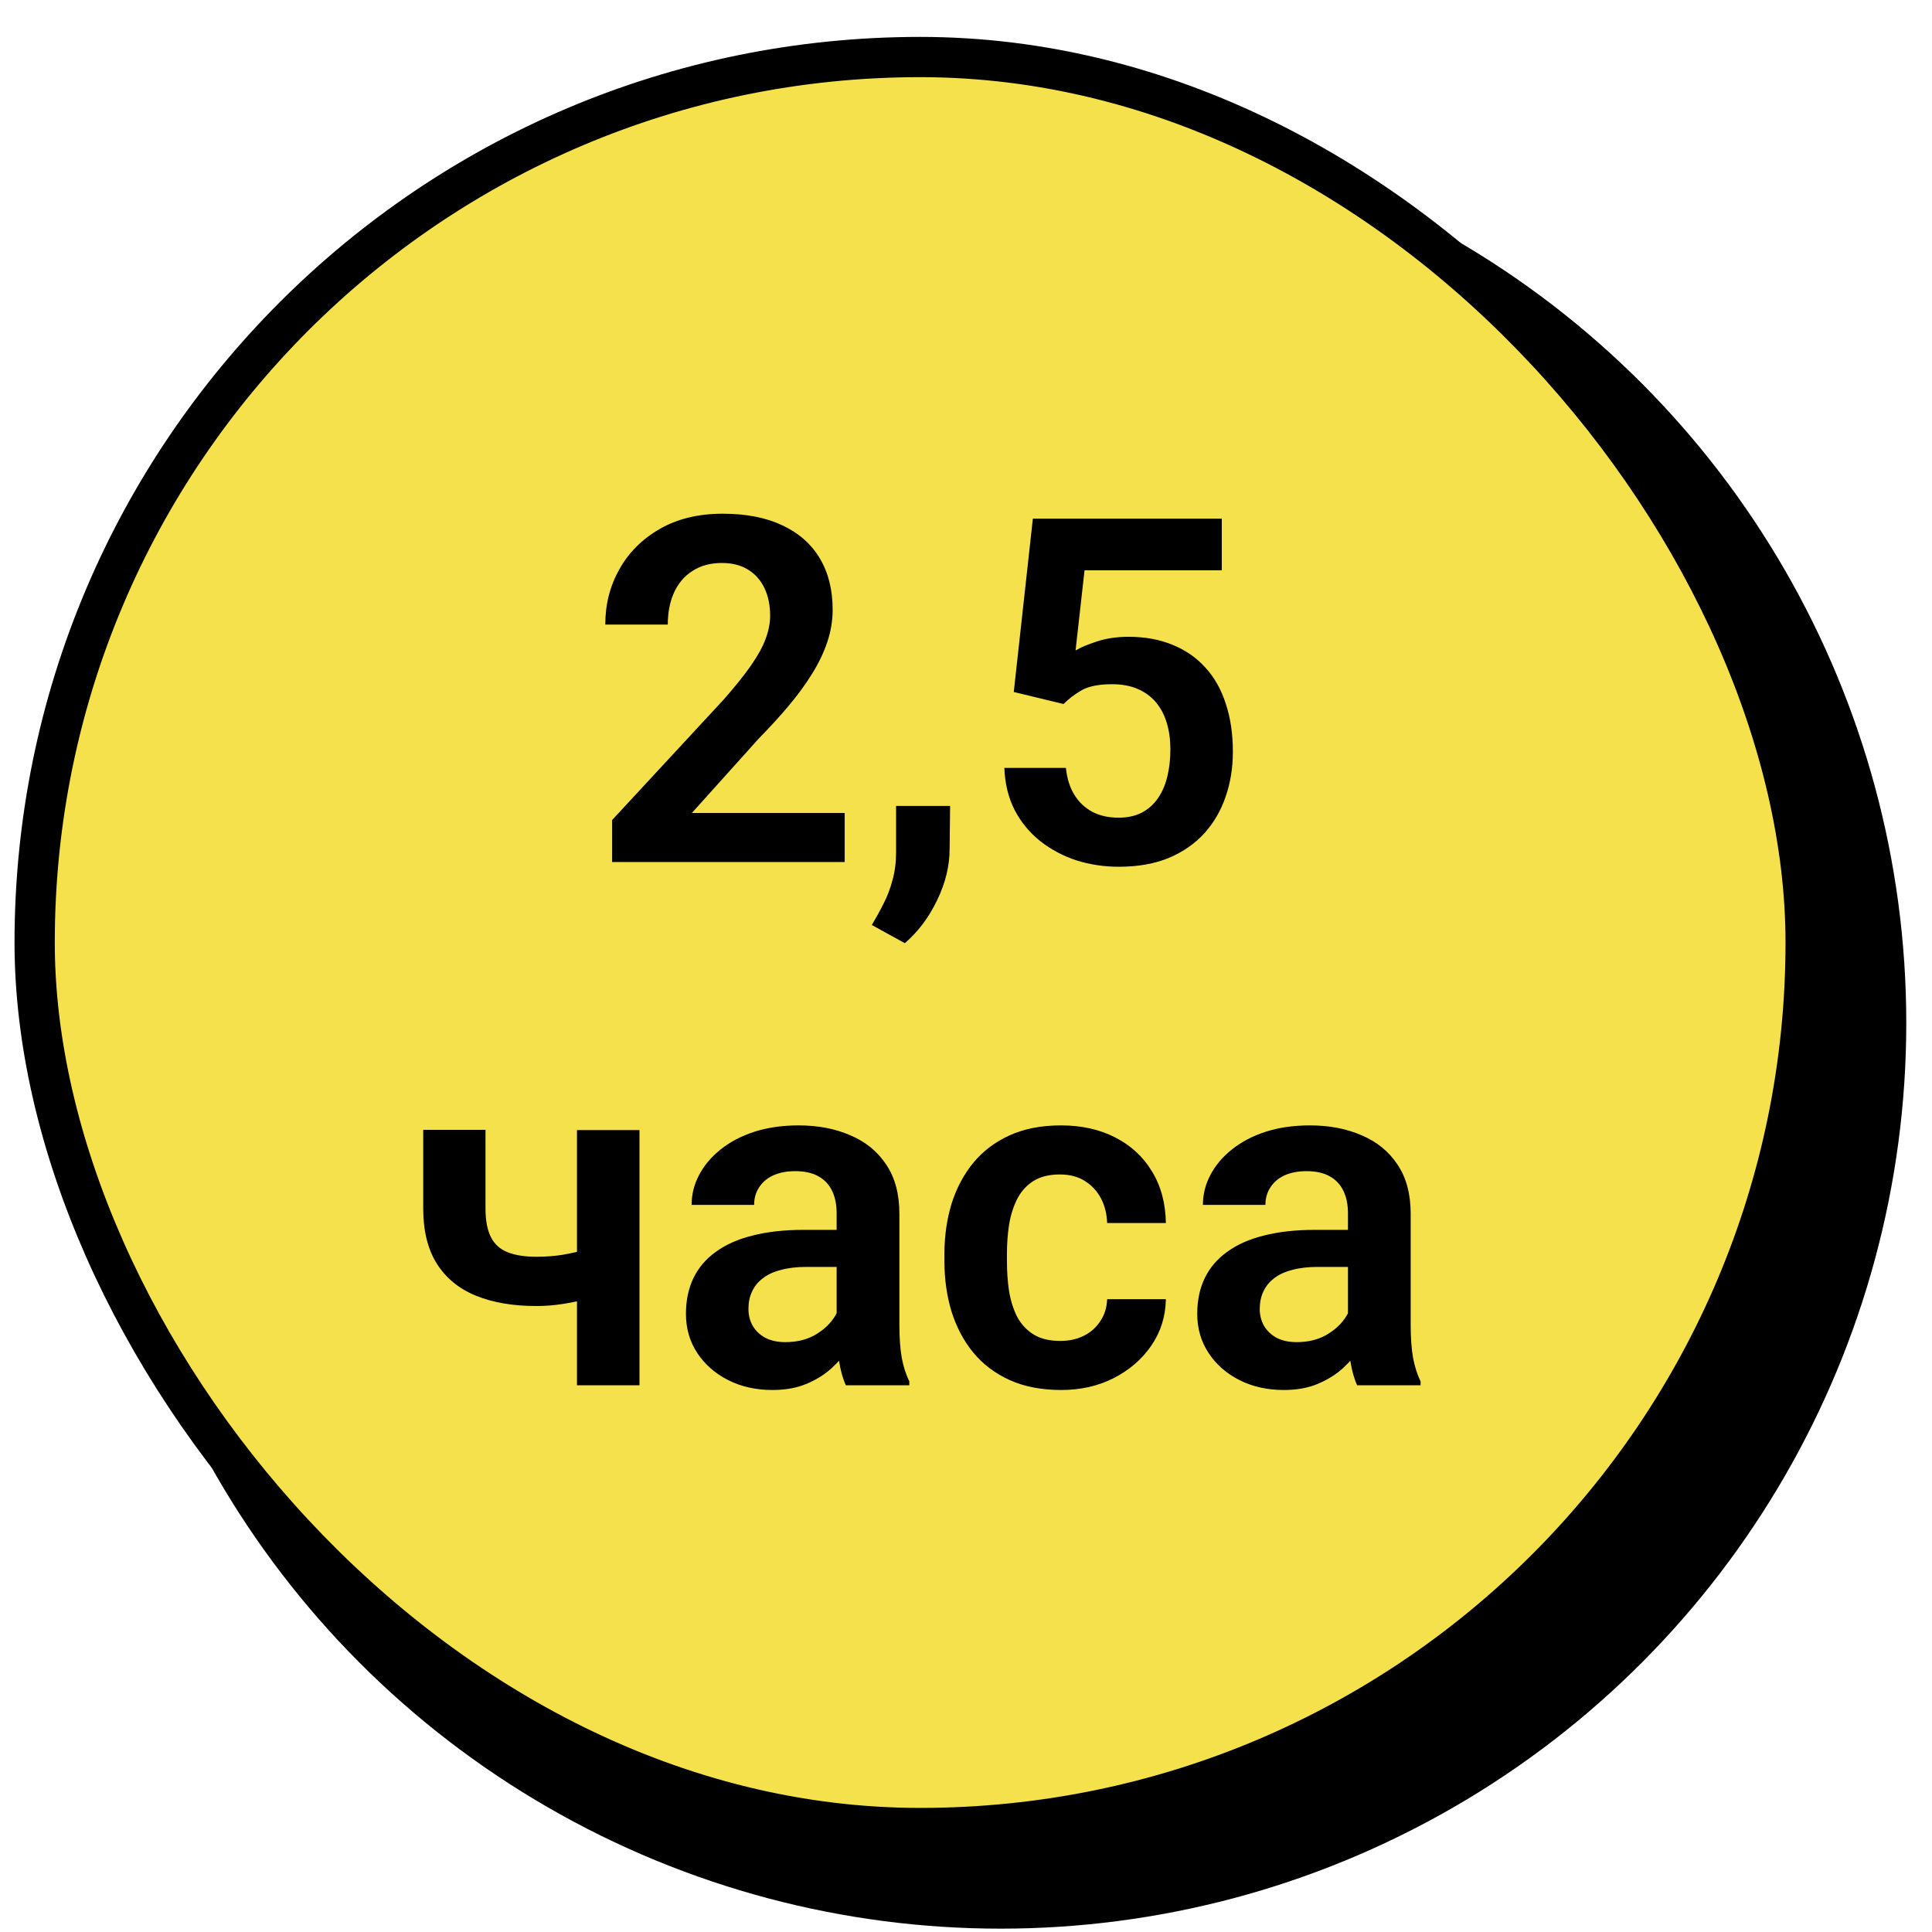 <svg width="48" height="48" viewBox="0 0 48 48" fill="none" xmlns="http://www.w3.org/2000/svg">
<circle cx="24.861" cy="25.417" r="22.5" fill="black"/>
<rect x="0.861" y="1.417" width="44" height="44" rx="22" fill="#F5E14B"/>
<path d="M20.986 20.198V21.417H15.208V20.374L17.98 17.38C18.269 17.052 18.497 16.767 18.665 16.524C18.833 16.282 18.953 16.064 19.023 15.868C19.097 15.669 19.134 15.479 19.134 15.3C19.134 15.038 19.087 14.81 18.994 14.614C18.9 14.415 18.763 14.261 18.583 14.151C18.407 14.042 18.191 13.987 17.933 13.987C17.648 13.987 17.404 14.054 17.201 14.187C17.001 14.315 16.849 14.495 16.744 14.726C16.642 14.956 16.591 15.22 16.591 15.517H15.038C15.038 15.013 15.156 14.554 15.39 14.14C15.624 13.722 15.96 13.388 16.398 13.138C16.835 12.888 17.355 12.763 17.956 12.763C18.542 12.763 19.038 12.86 19.445 13.056C19.851 13.247 20.16 13.521 20.37 13.876C20.581 14.231 20.687 14.655 20.687 15.148C20.687 15.421 20.642 15.69 20.552 15.956C20.462 16.222 20.335 16.485 20.171 16.747C20.011 17.005 19.82 17.267 19.597 17.532C19.374 17.798 19.126 18.069 18.853 18.347L17.189 20.198H20.986ZM23.605 20.023L23.593 21.095C23.593 21.513 23.49 21.936 23.282 22.366C23.076 22.796 22.808 23.151 22.48 23.433L21.66 22.981C21.765 22.806 21.863 22.628 21.953 22.448C22.046 22.269 22.12 22.073 22.175 21.862C22.234 21.655 22.263 21.423 22.263 21.165V20.023H23.605ZM26.423 17.491L25.187 17.192L25.661 12.886H30.355V14.169H26.945L26.722 16.161C26.843 16.087 27.019 16.013 27.249 15.938C27.484 15.86 27.747 15.821 28.04 15.821C28.447 15.821 28.81 15.888 29.13 16.02C29.451 16.149 29.722 16.337 29.945 16.583C30.171 16.829 30.341 17.13 30.454 17.485C30.572 17.837 30.63 18.235 30.63 18.681C30.63 19.071 30.572 19.439 30.454 19.782C30.341 20.122 30.167 20.425 29.933 20.69C29.698 20.952 29.404 21.159 29.048 21.311C28.693 21.46 28.275 21.534 27.794 21.534C27.431 21.534 27.081 21.481 26.745 21.376C26.413 21.267 26.115 21.108 25.849 20.901C25.583 20.69 25.37 20.433 25.21 20.128C25.054 19.823 24.968 19.474 24.953 19.079H26.482C26.509 19.341 26.579 19.564 26.693 19.747C26.806 19.931 26.954 20.071 27.138 20.169C27.326 20.267 27.542 20.315 27.788 20.315C28.011 20.315 28.203 20.274 28.363 20.192C28.527 20.106 28.661 19.987 28.767 19.835C28.872 19.683 28.951 19.503 29.001 19.296C29.052 19.089 29.078 18.862 29.078 18.616C29.078 18.378 29.048 18.161 28.99 17.966C28.931 17.767 28.841 17.595 28.72 17.45C28.599 17.306 28.447 17.194 28.263 17.116C28.083 17.038 27.872 16.999 27.63 16.999C27.306 16.999 27.056 17.048 26.88 17.145C26.708 17.243 26.556 17.358 26.423 17.491ZM15.888 28.077V34.417H14.335V28.077H15.888ZM15.185 30.837V32.056C15.036 32.126 14.857 32.192 14.646 32.255C14.439 32.313 14.22 32.36 13.99 32.395C13.763 32.431 13.542 32.448 13.328 32.448C12.745 32.448 12.243 32.362 11.822 32.19C11.404 32.019 11.081 31.755 10.855 31.399C10.628 31.04 10.515 30.581 10.515 30.023V28.071H12.062V30.023C12.062 30.323 12.107 30.561 12.197 30.737C12.286 30.913 12.425 31.038 12.613 31.112C12.8 31.186 13.038 31.224 13.328 31.224C13.55 31.224 13.763 31.208 13.966 31.177C14.169 31.142 14.37 31.097 14.57 31.042C14.773 30.983 14.978 30.915 15.185 30.837ZM20.786 33.069V30.145C20.786 29.931 20.749 29.745 20.675 29.589C20.601 29.433 20.488 29.311 20.335 29.226C20.183 29.14 19.99 29.097 19.755 29.097C19.548 29.097 19.366 29.132 19.21 29.202C19.058 29.273 18.941 29.372 18.859 29.501C18.777 29.626 18.736 29.77 18.736 29.935H17.183C17.183 29.673 17.245 29.425 17.37 29.19C17.495 28.952 17.673 28.741 17.904 28.558C18.138 28.37 18.417 28.224 18.741 28.118C19.07 28.013 19.437 27.96 19.843 27.96C20.323 27.96 20.751 28.042 21.126 28.206C21.505 28.366 21.802 28.608 22.017 28.933C22.236 29.257 22.345 29.665 22.345 30.157V32.923C22.345 33.239 22.365 33.511 22.404 33.737C22.447 33.96 22.509 34.153 22.591 34.317V34.417H21.015C20.941 34.257 20.884 34.054 20.845 33.808C20.806 33.558 20.786 33.312 20.786 33.069ZM21.003 30.556L21.015 31.476H20.036C19.794 31.476 19.581 31.501 19.398 31.552C19.214 31.599 19.064 31.669 18.947 31.763C18.829 31.852 18.741 31.962 18.683 32.091C18.624 32.216 18.595 32.358 18.595 32.519C18.595 32.675 18.63 32.815 18.701 32.94C18.775 33.065 18.88 33.165 19.017 33.239C19.157 33.31 19.322 33.345 19.509 33.345C19.782 33.345 20.021 33.29 20.224 33.181C20.427 33.067 20.585 32.931 20.698 32.77C20.812 32.61 20.872 32.458 20.88 32.313L21.326 32.981C21.271 33.142 21.189 33.312 21.079 33.491C20.97 33.671 20.829 33.839 20.657 33.995C20.486 34.151 20.279 34.28 20.036 34.382C19.794 34.483 19.513 34.534 19.193 34.534C18.782 34.534 18.415 34.452 18.091 34.288C17.767 34.124 17.511 33.899 17.323 33.614C17.136 33.329 17.042 33.005 17.042 32.642C17.042 32.306 17.105 32.009 17.23 31.751C17.355 31.493 17.54 31.276 17.786 31.101C18.032 30.921 18.337 30.786 18.701 30.696C19.068 30.602 19.488 30.556 19.96 30.556H21.003ZM26.341 33.315C26.56 33.315 26.755 33.273 26.927 33.187C27.099 33.101 27.236 32.98 27.337 32.823C27.443 32.667 27.499 32.485 27.507 32.278H28.966C28.958 32.708 28.837 33.093 28.603 33.433C28.369 33.773 28.056 34.042 27.665 34.241C27.279 34.437 26.845 34.534 26.365 34.534C25.876 34.534 25.451 34.452 25.087 34.288C24.724 34.124 24.421 33.895 24.179 33.602C23.941 33.31 23.761 32.97 23.64 32.583C23.523 32.196 23.464 31.782 23.464 31.341V31.153C23.464 30.712 23.523 30.298 23.64 29.911C23.761 29.524 23.941 29.185 24.179 28.892C24.421 28.599 24.724 28.37 25.087 28.206C25.451 28.042 25.874 27.96 26.359 27.96C26.87 27.96 27.32 28.06 27.706 28.259C28.097 28.458 28.402 28.739 28.62 29.102C28.843 29.466 28.958 29.894 28.966 30.386H27.507C27.499 30.159 27.448 29.956 27.355 29.776C27.261 29.597 27.128 29.452 26.956 29.343C26.785 29.233 26.576 29.179 26.329 29.179C26.068 29.179 25.849 29.233 25.673 29.343C25.501 29.452 25.366 29.602 25.269 29.794C25.175 29.981 25.109 30.192 25.07 30.427C25.035 30.657 25.017 30.899 25.017 31.153V31.341C25.017 31.599 25.035 31.845 25.07 32.079C25.109 32.313 25.175 32.524 25.269 32.712C25.366 32.895 25.501 33.042 25.673 33.151C25.849 33.261 26.072 33.315 26.341 33.315ZM33.49 33.069V30.145C33.49 29.931 33.453 29.745 33.378 29.589C33.304 29.433 33.191 29.311 33.038 29.226C32.886 29.14 32.693 29.097 32.458 29.097C32.251 29.097 32.07 29.132 31.913 29.202C31.761 29.273 31.644 29.372 31.562 29.501C31.48 29.626 31.439 29.77 31.439 29.935H29.886C29.886 29.673 29.948 29.425 30.073 29.19C30.198 28.952 30.376 28.741 30.607 28.558C30.841 28.37 31.12 28.224 31.445 28.118C31.773 28.013 32.14 27.96 32.546 27.96C33.027 27.96 33.454 28.042 33.829 28.206C34.208 28.366 34.505 28.608 34.72 28.933C34.939 29.257 35.048 29.665 35.048 30.157V32.923C35.048 33.239 35.068 33.511 35.107 33.737C35.15 33.96 35.212 34.153 35.294 34.317V34.417H33.718C33.644 34.257 33.587 34.054 33.548 33.808C33.509 33.558 33.49 33.312 33.49 33.069ZM33.706 30.556L33.718 31.476H32.74C32.497 31.476 32.285 31.501 32.101 31.552C31.917 31.599 31.767 31.669 31.65 31.763C31.532 31.852 31.445 31.962 31.386 32.091C31.328 32.216 31.298 32.358 31.298 32.519C31.298 32.675 31.333 32.815 31.404 32.94C31.478 33.065 31.583 33.165 31.72 33.239C31.861 33.31 32.025 33.345 32.212 33.345C32.486 33.345 32.724 33.29 32.927 33.181C33.13 33.067 33.288 32.931 33.402 32.77C33.515 32.61 33.575 32.458 33.583 32.313L34.029 32.981C33.974 33.142 33.892 33.312 33.782 33.491C33.673 33.671 33.532 33.839 33.361 33.995C33.189 34.151 32.982 34.28 32.74 34.382C32.497 34.483 32.216 34.534 31.896 34.534C31.486 34.534 31.119 34.452 30.794 34.288C30.47 34.124 30.214 33.899 30.027 33.614C29.839 33.329 29.745 33.005 29.745 32.642C29.745 32.306 29.808 32.009 29.933 31.751C30.058 31.493 30.244 31.276 30.49 31.101C30.736 30.921 31.04 30.786 31.404 30.696C31.771 30.602 32.191 30.556 32.663 30.556H33.706Z" fill="black"/>
<rect x="0.861" y="1.417" width="44" height="44" rx="22" stroke="black"/>
</svg>
